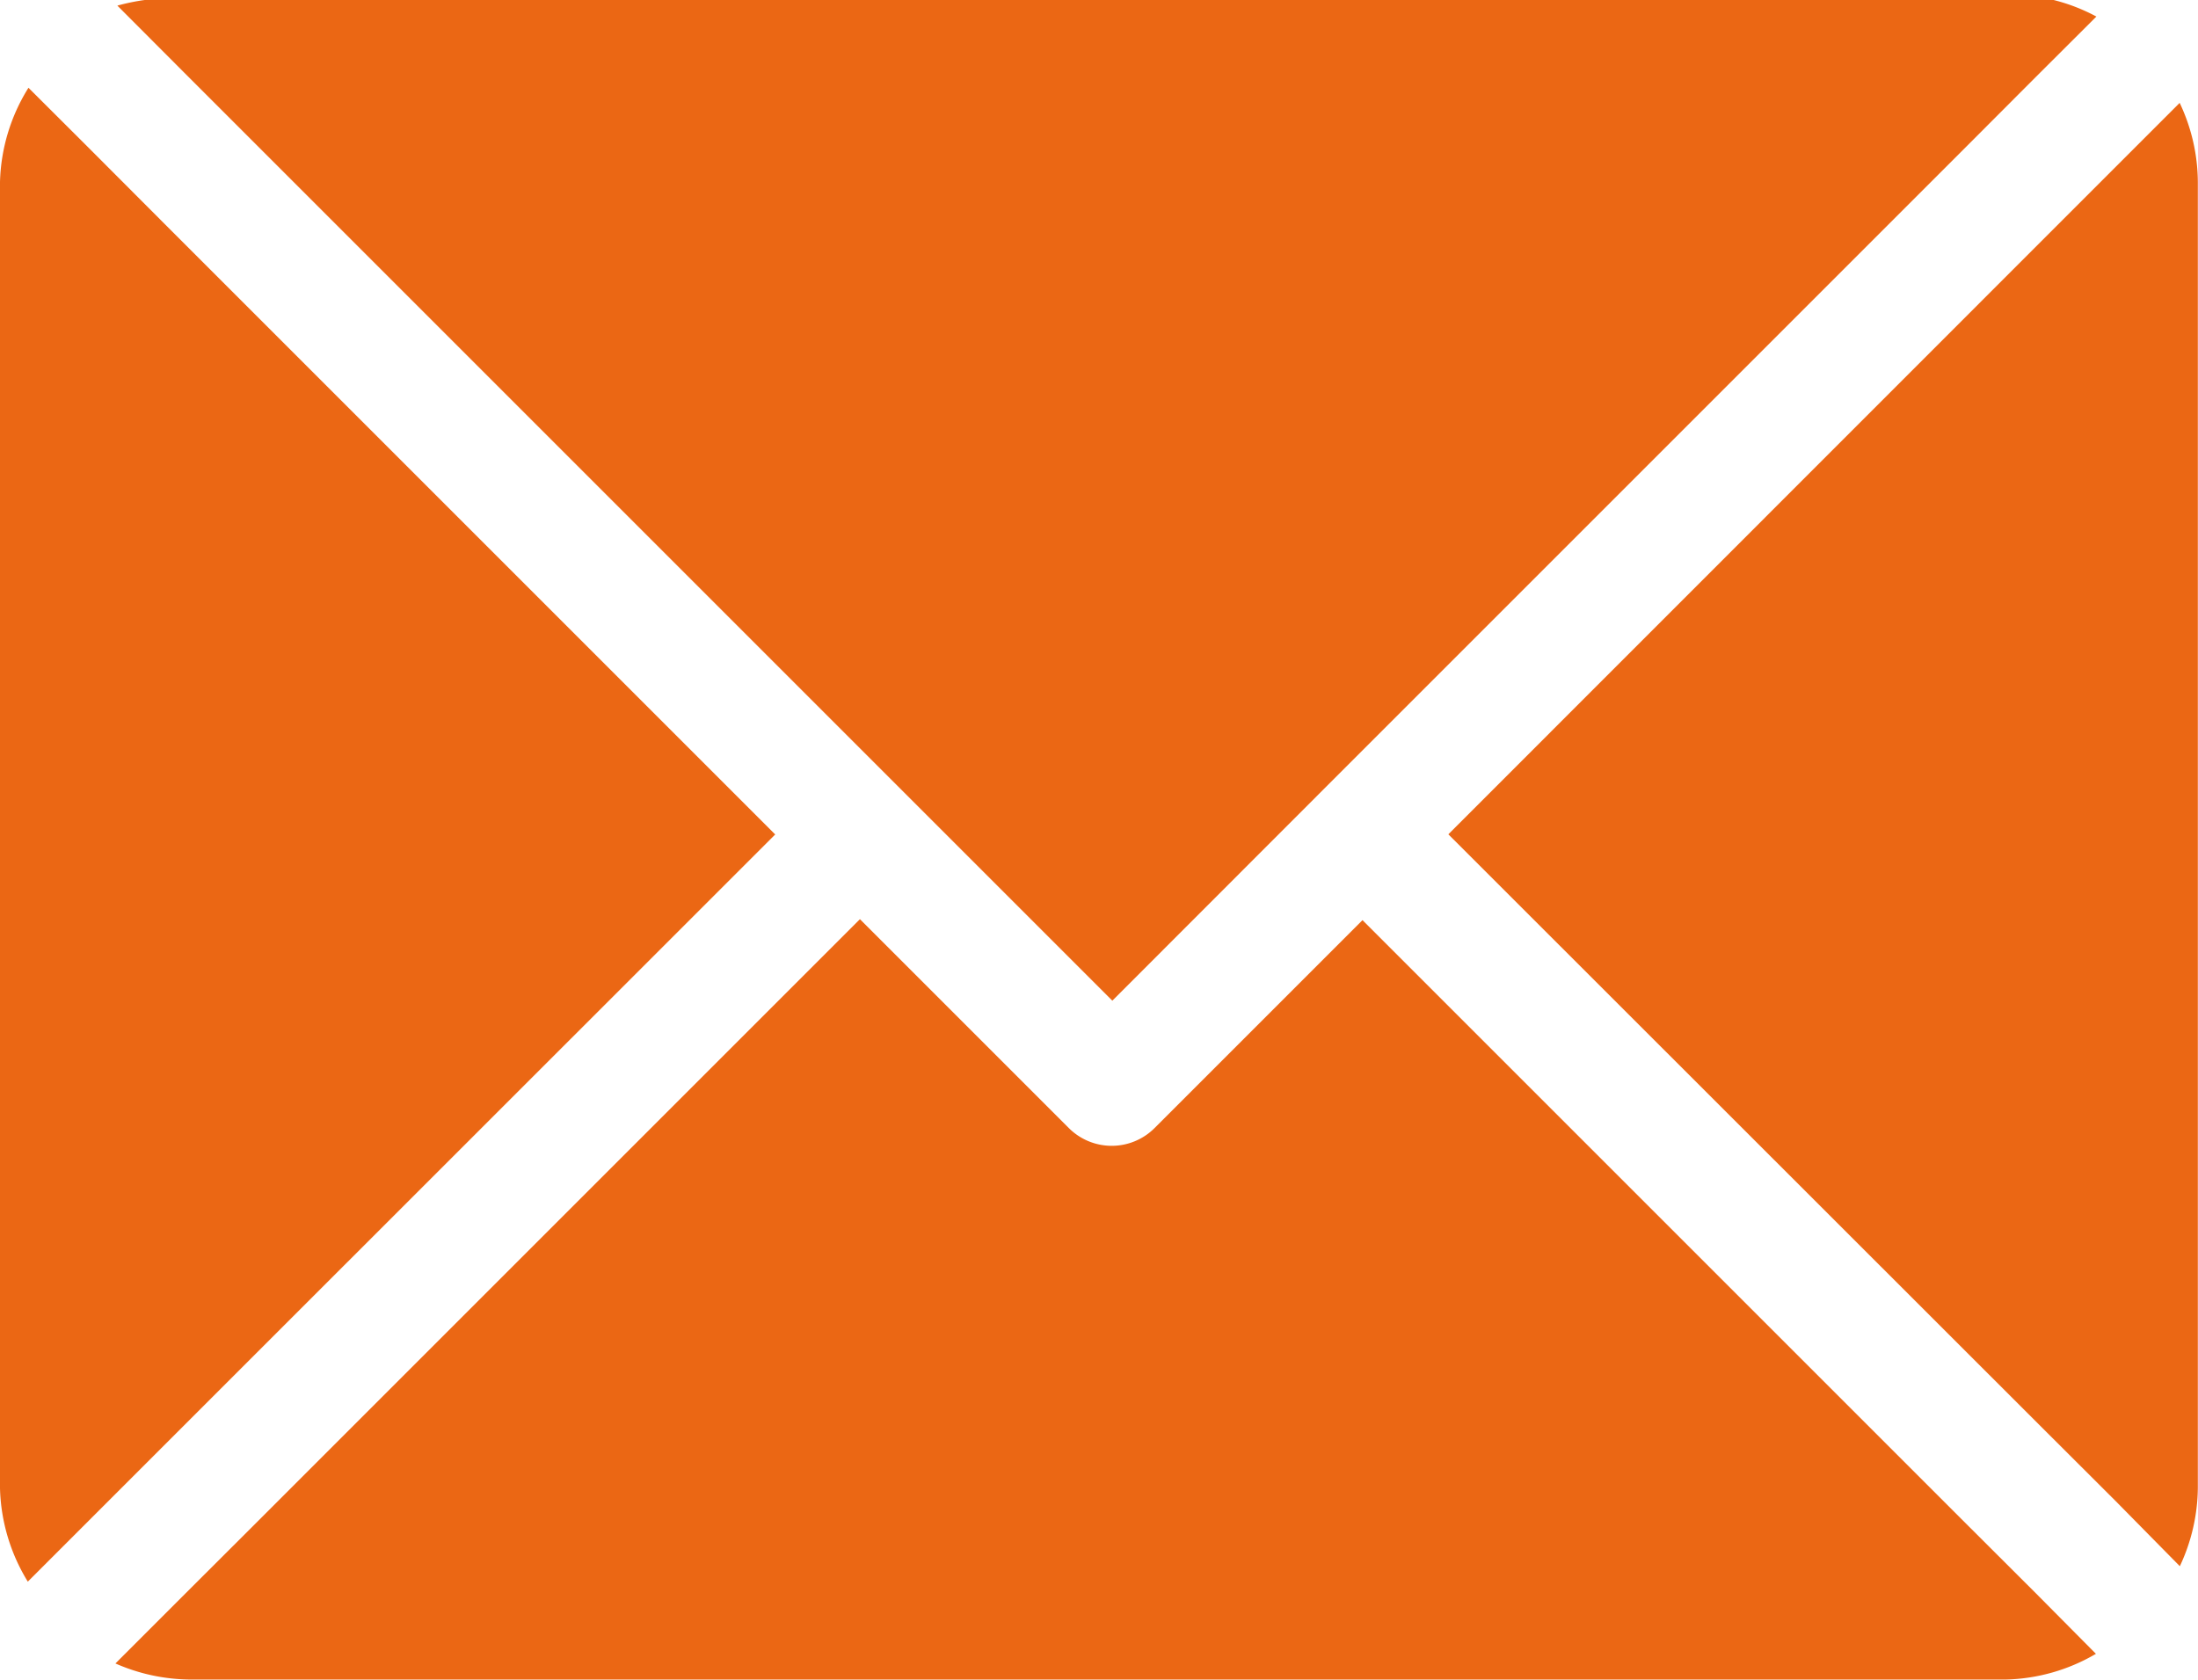 <svg id="Grupo_105" data-name="Grupo 105" xmlns="http://www.w3.org/2000/svg" width="13.672" height="10.45" viewBox="0 0 13.672 10.45">
  <path id="Caminho_41" data-name="Caminho 41" d="M515.5,163.037l-.455-.456-.368-.367a1.161,1.161,0,0,0-.177.586v8.125a1.163,1.163,0,0,0,.173.582l.37-.37.457-.457,3.822-3.821Z" transform="translate(-514.5 -161.668)" fill="#eb6714"/>
  <path id="Caminho_42" data-name="Caminho 42" d="M528.058,162.308l-.4.4-.482.482-3.667,3.668,3.667,3.665.483.482.4.406a1.166,1.166,0,0,0,.112-.49V162.8A1.162,1.162,0,0,0,528.058,162.308Z" transform="translate(-514.5 -161.668)" fill="#eb6714"/>
  <path id="Caminho_43" data-name="Caminho 43" d="M527.164,171.58l-.463-.462-3.726-3.726-1.294,1.294a.377.377,0,0,1-.532,0l-1.3-1.3-3.729,3.729-.489.488-.413.413a1.174,1.174,0,0,0,.47.1h11.287a1.158,1.158,0,0,0,.562-.16Z" transform="translate(-514.5 -161.668)" fill="#eb6714"/>
  <path id="Caminho_44" data-name="Caminho 44" d="M527.274,161.668H515.4a1.31,1.31,0,0,0-.17.035l.415.416.49.49,3.984,3.984h0l1.3,1.3,1.293-1.294h0l3.986-3.986.463-.464.379-.378A1.155,1.155,0,0,0,527.274,161.668Z" transform="translate(-514.5 -161.668)" fill="#eb6714"/>
</svg>
